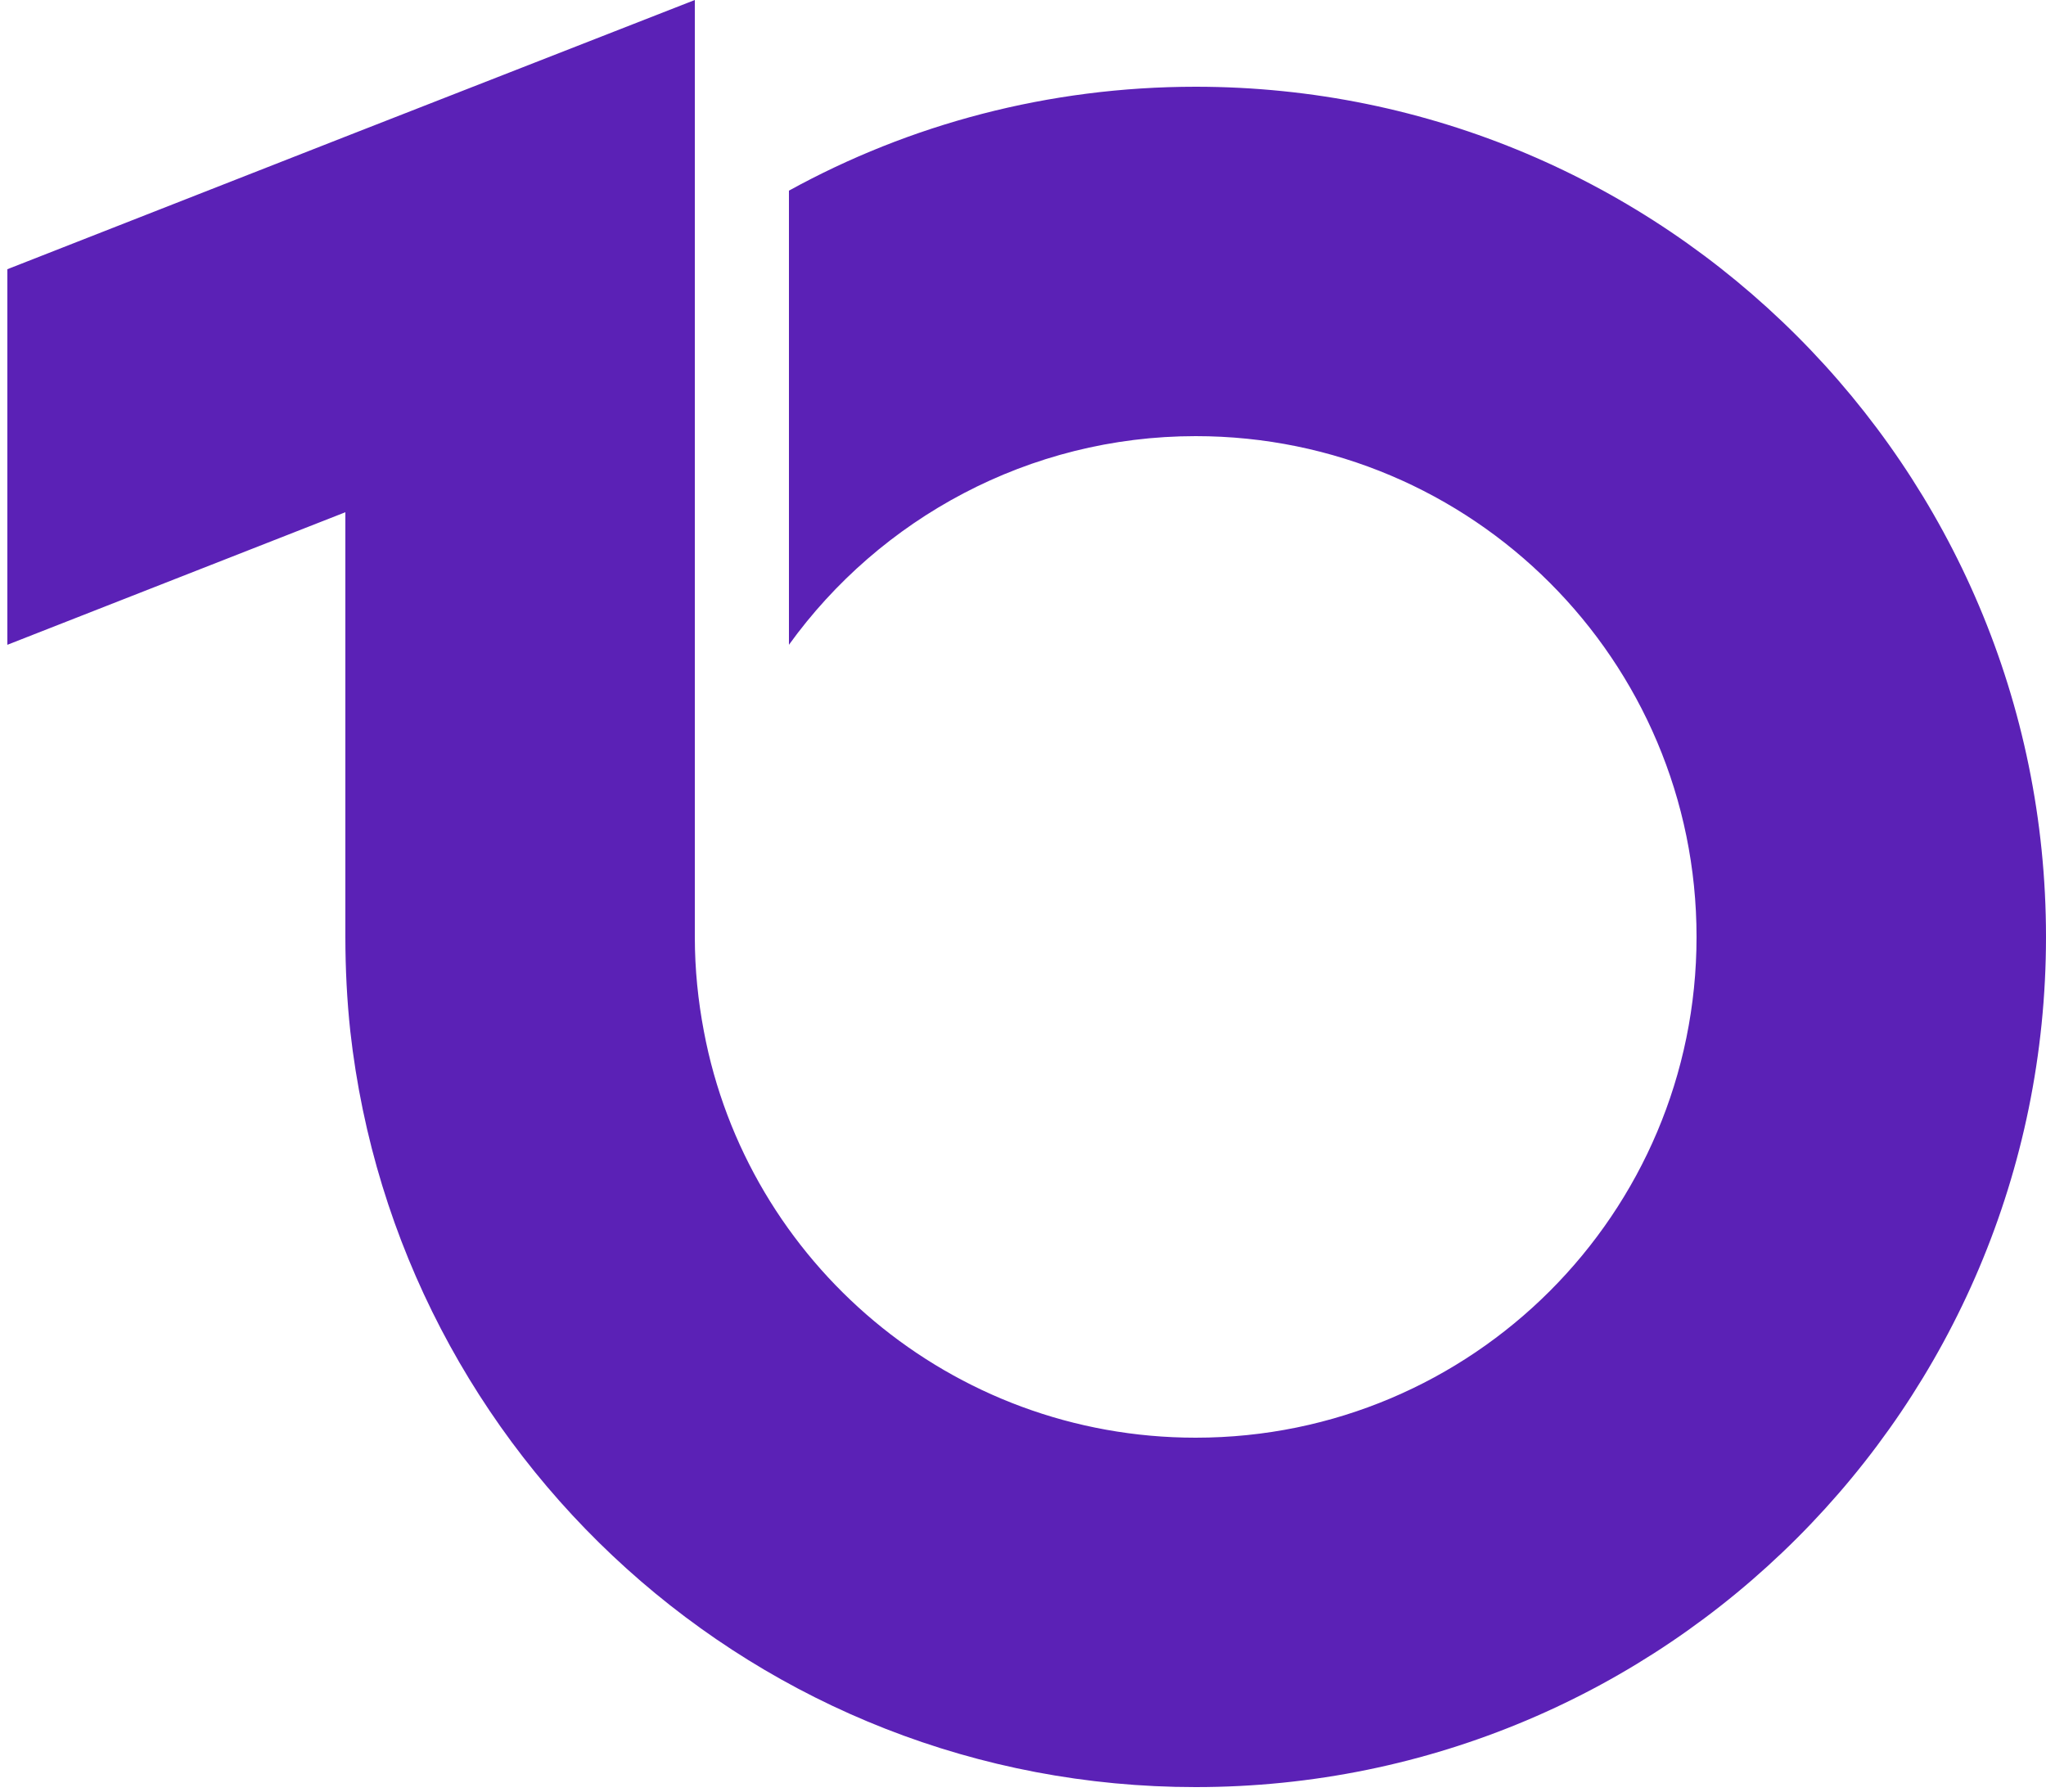 <svg width="250" height="219" viewBox="0 0 250 219" fill="none" xmlns="http://www.w3.org/2000/svg">
<path d="M146.1 10.6C128.1 10.6 111.1 15.2 96.4 23.3V78.8C107.5 63.4 125.7 53.3 146.1 53.3C179.9 53.3 207.3 80.7 207.3 114.5C207.3 148.3 179.9 175.7 146.1 175.7C116.2 175.7 91.3 154.3 86 126C85.3 122.3 84.9 118.5 84.9 114.5V45.8V30.5V0L42.2 16.7L0.9 32.9V78.8L42.2 62.6V114.5C42.2 118.4 42.4 122.3 42.8 126C48.6 178 92.6 218.4 146.1 218.4C203.5 218.4 250 171.9 250 114.5C250 57.1 203.4 10.6 146.1 10.6Z" fill="#5B21B6"/>
</svg>
